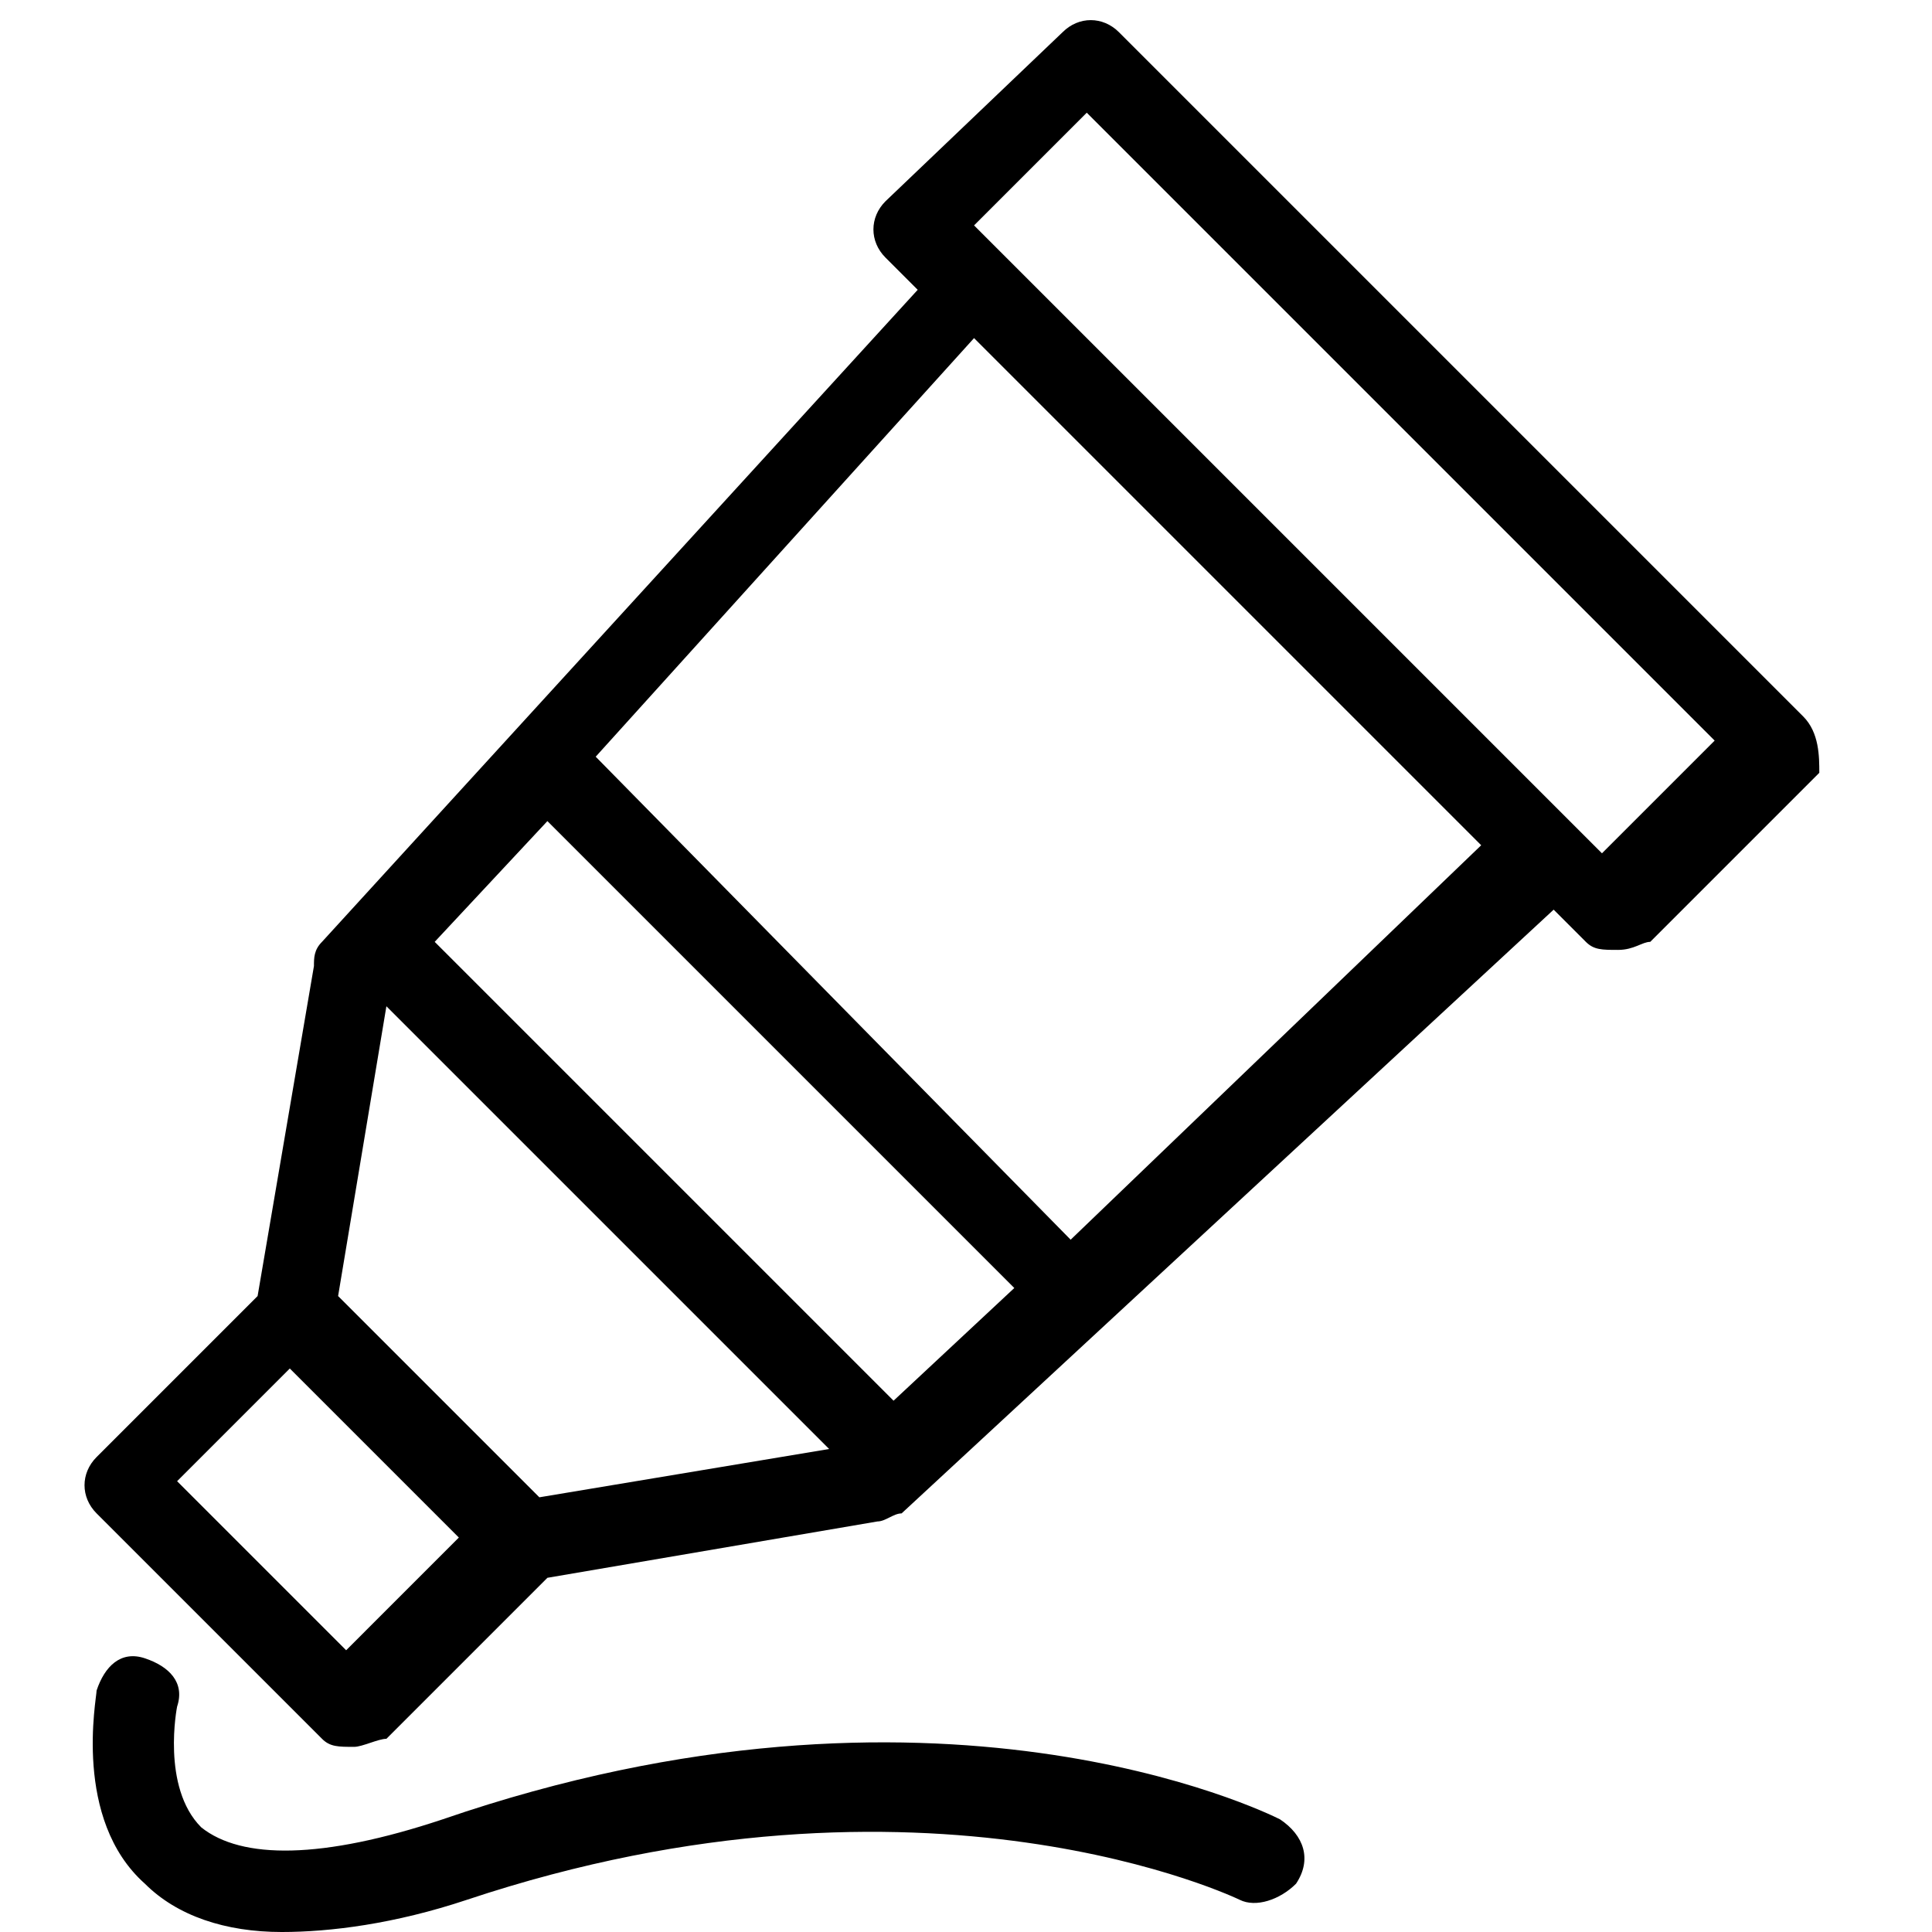 <?xml version="1.0" encoding="utf-8"?>
<!-- Generator: Adobe Illustrator 21.0.2, SVG Export Plug-In . SVG Version: 6.00 Build 0)  -->
<svg version="1.1" id="Layer_1" xmlns="http://www.w3.org/2000/svg" xmlns:xlink="http://www.w3.org/1999/xlink" x="0px" y="0px"
	 width="24px" height="24px" viewBox="0 0 24 24" style="enable-background:new 0 0 24 24;" xml:space="preserve">
<g>
	<path d="M22.4,8.9l-8.5-8.5c-0.2-0.2-0.5-0.2-0.7,0L11,2.5c-0.2,0.2-0.2,0.5,0,0.7l0.4,0.4L4,11.7c-0.1,0.1-0.1,0.2-0.1,0.3
		l-0.7,4.1l-2,2c-0.2,0.2-0.2,0.5,0,0.7L4,21.6c0.1,0.1,0.2,0.1,0.4,0.1c0.1,0,0.3-0.1,0.4-0.1l2-2l4.1-0.7c0.1,0,0.2-0.1,0.3-0.1
		l8.1-7.5l0.4,0.4c0.1,0.1,0.2,0.1,0.4,0.1s0.3-0.1,0.4-0.1l2.1-2.1C22.6,9.4,22.6,9.1,22.4,8.9z M5.4,11.7l1.4-1.5l5.8,5.8
		l-1.5,1.4L5.4,11.7z M4.8,12.5l5.5,5.5l-3.6,0.6l-2.5-2.5L4.8,12.5z M4.3,20.5l-2.1-2.1L3.6,17l2.1,2.1L4.3,20.5z M13.3,15.4
		L7.4,9.4l4.7-5.2l6.3,6.3L13.3,15.4z M19.9,10.6l-7.8-7.8l1.4-1.4l7.8,7.8L19.9,10.6z"/>
	<path d="M15.9,22.6c-0.2-0.1-4.3-2.1-10.4,0c-1.5,0.5-2.5,0.5-3,0.1c-0.5-0.5-0.3-1.5-0.3-1.5c0.1-0.3-0.1-0.5-0.4-0.6
		c-0.3-0.1-0.5,0.1-0.6,0.4c0,0.1-0.3,1.6,0.6,2.4c0.4,0.4,1,0.6,1.7,0.6c0.6,0,1.4-0.1,2.3-0.4c5.7-1.9,9.6,0,9.6,0
		c0.2,0.1,0.5,0,0.7-0.2C16.3,23.1,16.2,22.8,15.9,22.6z"/>
</g>
</svg>
